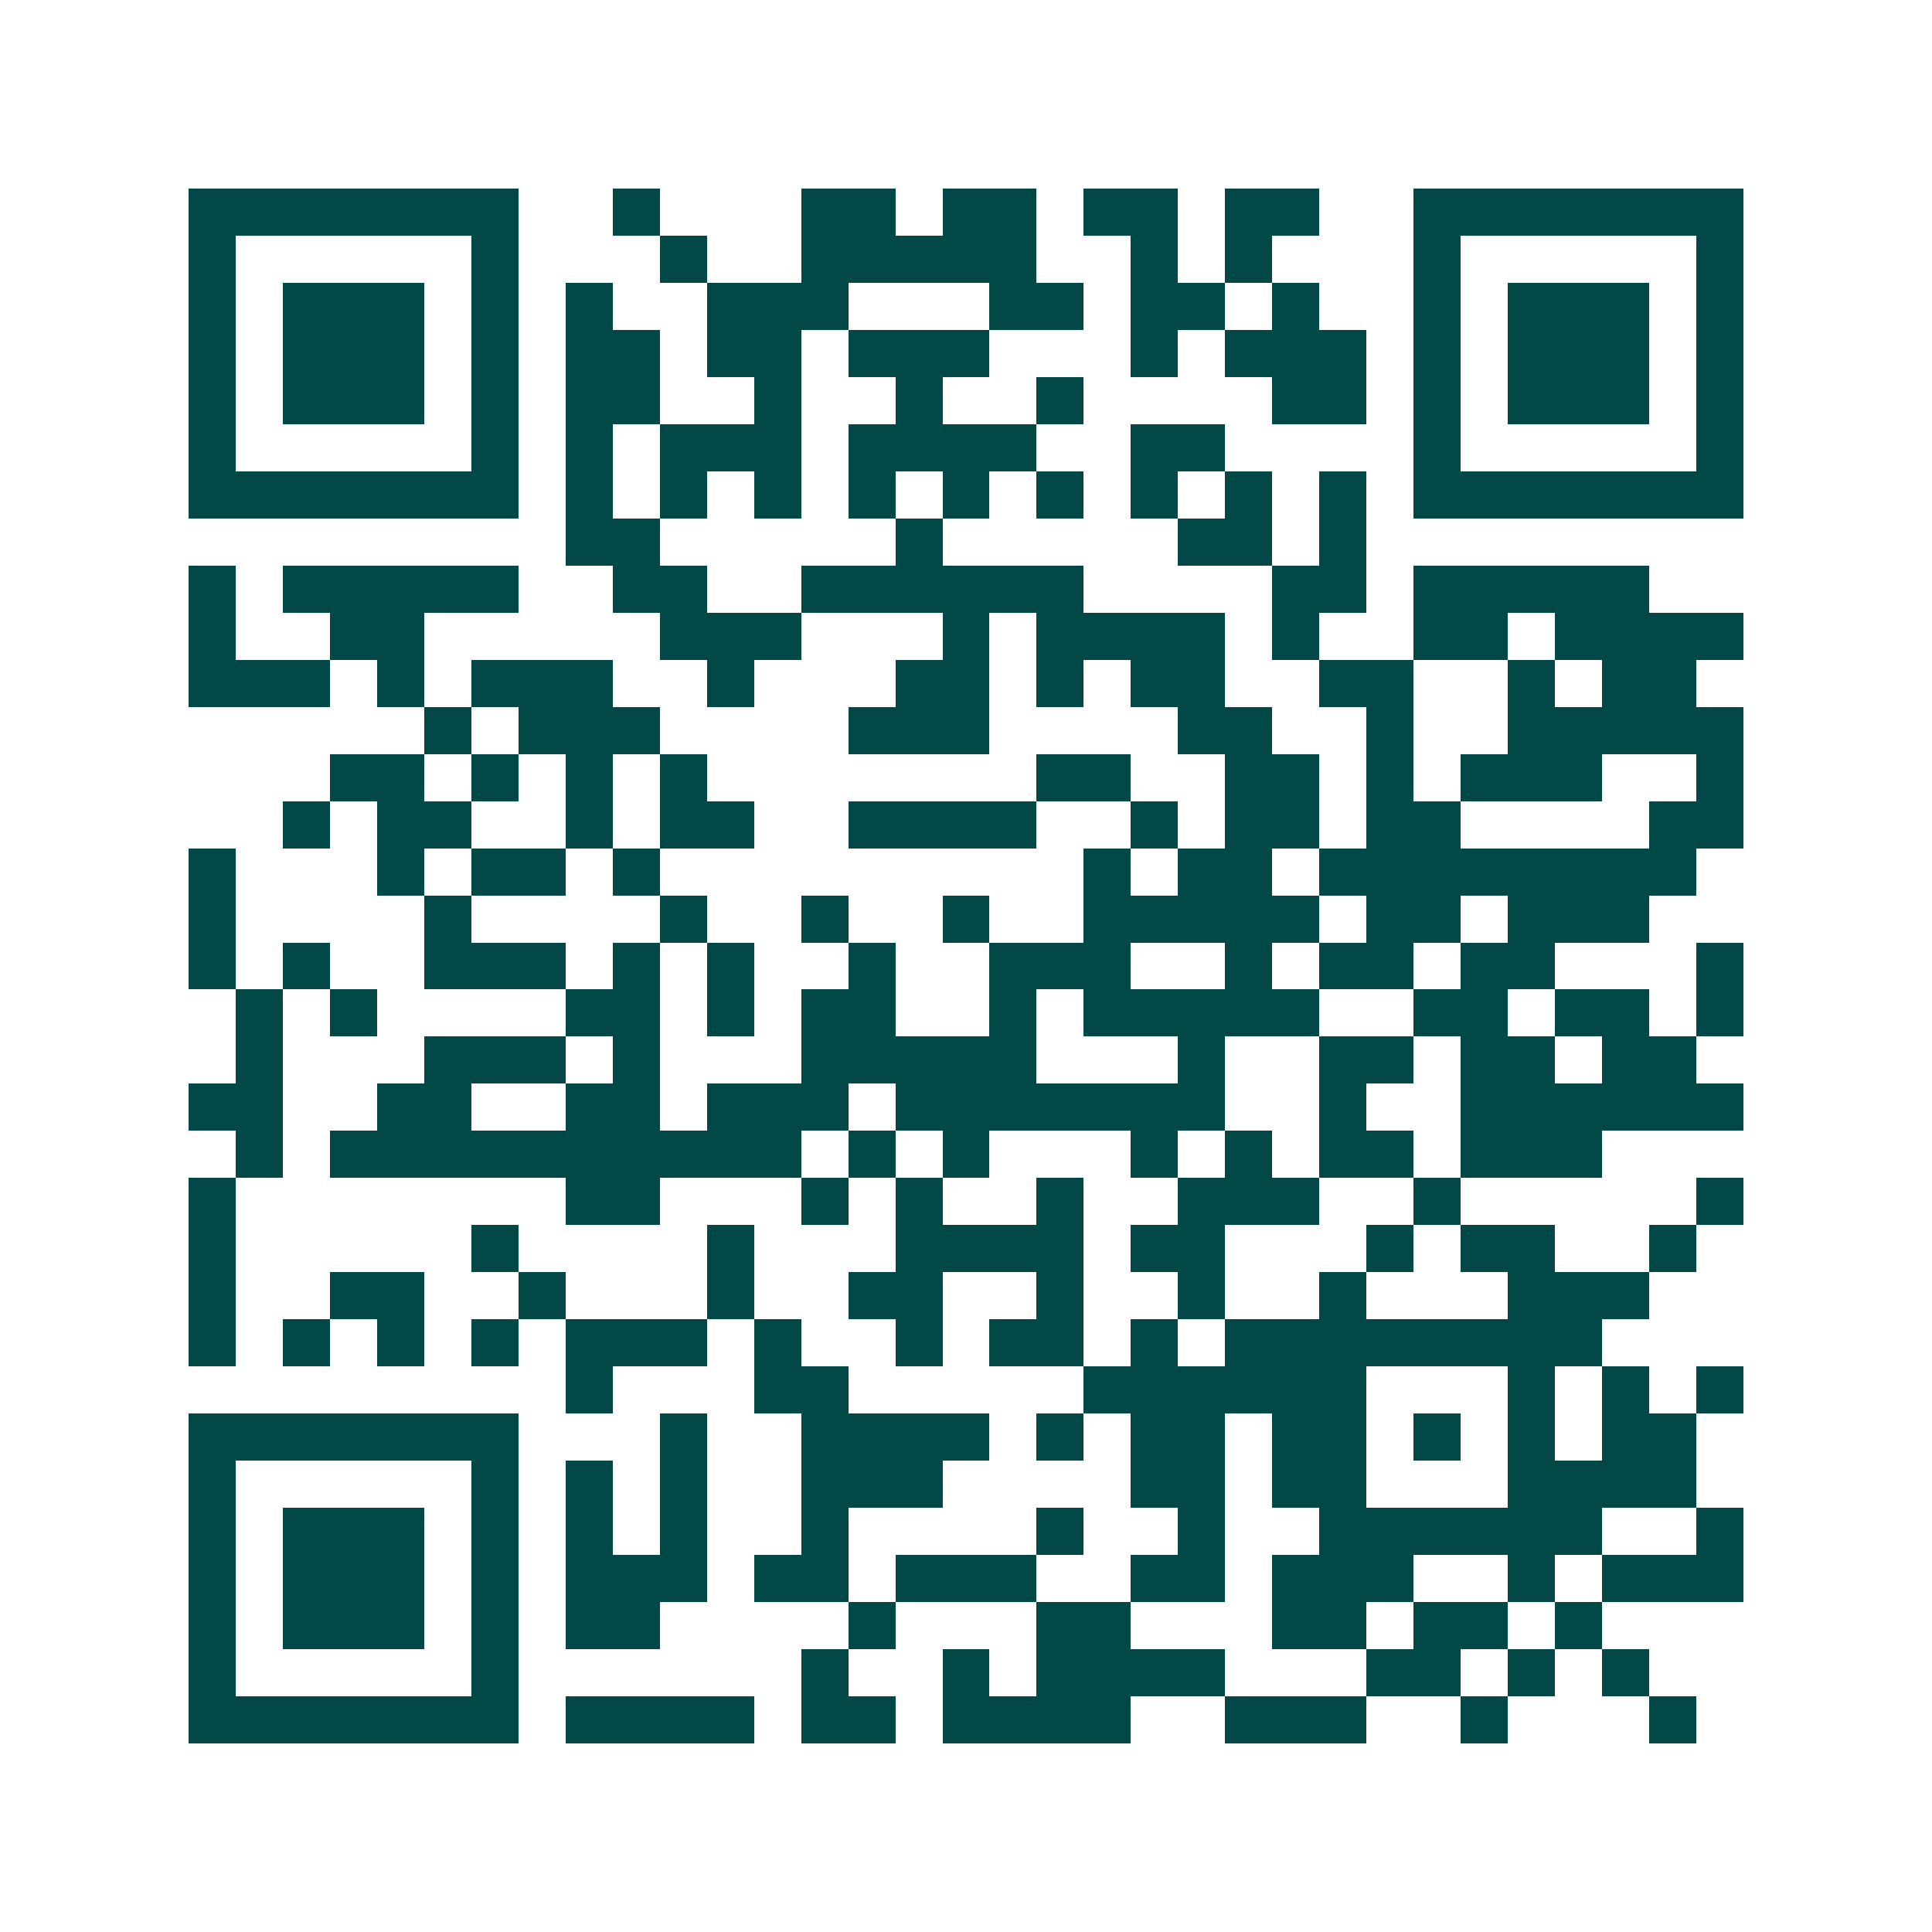 <svg xmlns="http://www.w3.org/2000/svg" width="200" height="200" viewBox="0 0 41 41" shape-rendering="crispEdges"><path fill="#ffffff" d="M0 0h41v41H0z"/><path stroke="#014847" d="M4 4.5h7m2 0h1m3 0h2m1 0h2m1 0h2m1 0h2m2 0h7M4 5.5h1m5 0h1m3 0h1m2 0h5m2 0h1m1 0h1m3 0h1m5 0h1M4 6.5h1m1 0h3m1 0h1m1 0h1m2 0h3m3 0h2m1 0h2m1 0h1m2 0h1m1 0h3m1 0h1M4 7.5h1m1 0h3m1 0h1m1 0h2m1 0h2m1 0h3m3 0h1m1 0h3m1 0h1m1 0h3m1 0h1M4 8.5h1m1 0h3m1 0h1m1 0h2m2 0h1m2 0h1m2 0h1m4 0h2m1 0h1m1 0h3m1 0h1M4 9.5h1m5 0h1m1 0h1m1 0h3m1 0h4m2 0h2m4 0h1m5 0h1M4 10.5h7m1 0h1m1 0h1m1 0h1m1 0h1m1 0h1m1 0h1m1 0h1m1 0h1m1 0h1m1 0h7M12 11.5h2m5 0h1m5 0h2m1 0h1M4 12.5h1m1 0h5m2 0h2m2 0h6m4 0h2m1 0h5M4 13.5h1m2 0h2m5 0h3m3 0h1m1 0h4m1 0h1m2 0h2m1 0h4M4 14.5h3m1 0h1m1 0h3m2 0h1m3 0h2m1 0h1m1 0h2m2 0h2m2 0h1m1 0h2M9 15.5h1m1 0h3m4 0h3m4 0h2m2 0h1m2 0h5M7 16.5h2m1 0h1m1 0h1m1 0h1m7 0h2m2 0h2m1 0h1m1 0h3m2 0h1M6 17.5h1m1 0h2m2 0h1m1 0h2m2 0h4m2 0h1m1 0h2m1 0h2m4 0h2M4 18.5h1m3 0h1m1 0h2m1 0h1m9 0h1m1 0h2m1 0h8M4 19.5h1m4 0h1m4 0h1m2 0h1m2 0h1m2 0h5m1 0h2m1 0h3M4 20.5h1m1 0h1m2 0h3m1 0h1m1 0h1m2 0h1m2 0h3m2 0h1m1 0h2m1 0h2m3 0h1M5 21.5h1m1 0h1m4 0h2m1 0h1m1 0h2m2 0h1m1 0h5m2 0h2m1 0h2m1 0h1M5 22.5h1m3 0h3m1 0h1m3 0h5m3 0h1m2 0h2m1 0h2m1 0h2M4 23.5h2m2 0h2m2 0h2m1 0h3m1 0h7m2 0h1m2 0h6M5 24.5h1m1 0h10m1 0h1m1 0h1m3 0h1m1 0h1m1 0h2m1 0h3M4 25.5h1m7 0h2m3 0h1m1 0h1m2 0h1m2 0h3m2 0h1m5 0h1M4 26.5h1m5 0h1m4 0h1m3 0h4m1 0h2m3 0h1m1 0h2m2 0h1M4 27.5h1m2 0h2m2 0h1m3 0h1m2 0h2m2 0h1m2 0h1m2 0h1m3 0h3M4 28.5h1m1 0h1m1 0h1m1 0h1m1 0h3m1 0h1m2 0h1m1 0h2m1 0h1m1 0h8M12 29.5h1m3 0h2m5 0h6m3 0h1m1 0h1m1 0h1M4 30.5h7m3 0h1m2 0h4m1 0h1m1 0h2m1 0h2m1 0h1m1 0h1m1 0h2M4 31.5h1m5 0h1m1 0h1m1 0h1m2 0h3m4 0h2m1 0h2m3 0h4M4 32.5h1m1 0h3m1 0h1m1 0h1m1 0h1m2 0h1m4 0h1m2 0h1m2 0h6m2 0h1M4 33.5h1m1 0h3m1 0h1m1 0h3m1 0h2m1 0h3m2 0h2m1 0h3m2 0h1m1 0h3M4 34.5h1m1 0h3m1 0h1m1 0h2m4 0h1m3 0h2m3 0h2m1 0h2m1 0h1M4 35.5h1m5 0h1m6 0h1m2 0h1m1 0h4m3 0h2m1 0h1m1 0h1M4 36.5h7m1 0h4m1 0h2m1 0h4m2 0h3m2 0h1m3 0h1"/></svg>

